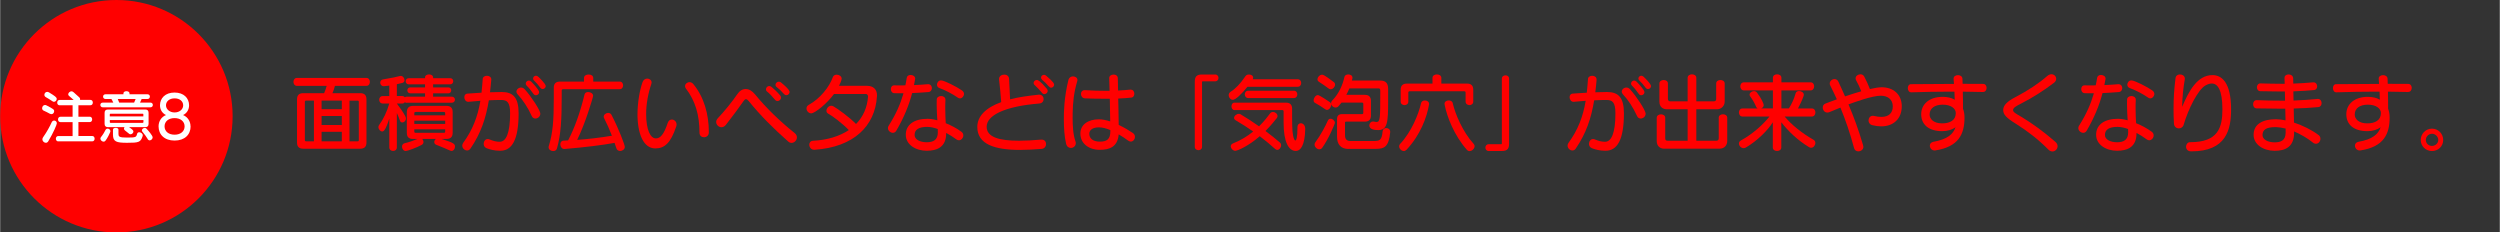 <?xml version="1.0" encoding="UTF-8"?>
<svg id="_レイヤー_1" data-name="レイヤー 1" xmlns="http://www.w3.org/2000/svg" width="197.05mm" height="18.32mm" viewBox="0 0 558.58 51.94">
  <rect x="0" y="0" width="558.58" height="51.94" fill="#333333" stroke="none"/>
  <defs>
    <style>
      .cls-1 {
        fill: #fff;
      }

      .cls-2 {
        fill: red;
      }
    </style>
  </defs>
  <path class="cls-2" d="M51.94,25.97c0,14.34-11.63,25.97-25.97,25.97S0,40.31,0,25.97,11.63,0,25.97,0s25.97,11.63,25.97,25.97Z"/>
  <g>
    <path class="cls-1" d="M11.16,25.45c-.57-.31-.96-.51-1.43-.72-.26-.1-.36-.32-.36-.55,0-.35.27-.72.65-.72.09,0,.2.03.3.08,1.62.83,1.74.95,1.74,1.31,0,.33-.25.66-.6.66-.09,0-.2-.03-.3-.08ZM10.2,31.91c-.38,0-.77-.35-.77-.78,0-.16.05-.31.17-.48.78-1.11,1.51-2.42,1.89-3.29.13-.29.35-.42.57-.42.3,0,.6.23.6.61,0,.3-.78,2.12-1.92,4.03-.14.23-.34.33-.53.33ZM11.68,22.63c-.56-.38-1.05-.68-1.48-.92-.23-.13-.33-.33-.33-.52,0-.34.27-.66.64-.66.13,0,.27.04.42.13,1.35.83,1.7,1.08,1.7,1.44,0,.33-.27.65-.61.65-.1,0-.22-.04-.34-.12ZM12.97,31.6c-.35,0-.53-.3-.53-.6s.18-.6.53-.6h3.21v-3.11h-2.73c-.35,0-.53-.3-.53-.6s.18-.6.53-.6h2.73v-2.56h-2.91c-.35,0-.53-.3-.53-.6s.18-.6.53-.6h3.15c-.29-.26-.65-.57-1.04-.9-.13-.1-.18-.22-.18-.35,0-.34.38-.68.74-.68.26,0,.42.14,1.74,1.36.13.12.18.26.18.39,0,.06-.01.12-.03.17h2.34c.36,0,.53.3.53.6s-.17.6-.53.6h-2.69v2.56h2.54c.36,0,.53.3.53.6s-.17.6-.53.6h-2.54v3.11h3.09c.36,0,.53.3.53.6s-.17.6-.53.6h-7.61Z"/>
    <path class="cls-1" d="M22.91,23.98c-.35,0-.53-.26-.53-.53s.18-.52.53-.52h2.37c-.14-.29-.29-.56-.42-.81h-1.34c-.35,0-.53-.26-.53-.53s.18-.52.53-.52h4.02v-.22c0-.31.34-.47.68-.47s.68.16.68.47v.22h4.02c.36,0,.53.26.53.52s-.17.53-.53.53h-1.31c-.1.26-.22.52-.36.81h2.33c.36,0,.53.26.53.52,0,.27-.17.53-.53.53h-10.65ZM23.12,31.66c-.35,0-.73-.32-.73-.69,0-.1.04-.22.13-.33.42-.51.86-1.26,1.01-1.59.1-.22.29-.31.48-.31.3,0,.62.25.62.57,0,.07-.01.13-.04.2-.16.39-.58,1.3-1.07,1.94-.12.16-.26.21-.42.21ZM28.79,28.41c.68.48.98.69.98.98,0,.32-.33.62-.65.62-.1,0-.22-.04-.31-.12-.22-.2-.61-.51-.94-.75-.14-.12-.21-.25-.21-.39,0-.12.05-.23.13-.34h-3.71c-.51,0-.75-.25-.75-.75v-2.44c0-.51.25-.75.75-.75h8.33c.51,0,.75.25.75.75v2.44c0,.51-.25.75-.75.75h-3.63ZM32,25.57c0-.1-.05-.16-.16-.16h-7.19c-.1,0-.16.05-.16.16v.44h7.5v-.44ZM32,26.83h-7.5v.46c0,.1.05.16.16.16h7.19c.1,0,.16-.05.16-.16v-.46ZM26.44,29.95c0,.6.19.79,1.9.79,1.99,0,2.05-.08,2.25-.81.06-.27.26-.38.48-.38.36,0,.79.31.79.7,0,.05-.01.1-.03.16-.43,1.39-.87,1.5-3.48,1.5-2.42,0-3.15-.25-3.15-1.85v-1.09c0-.27.31-.4.62-.4s.61.13.61.4v.97ZM26.27,22.12c.1.26.22.53.33.81h3.33c.13-.29.23-.56.34-.81h-3.99ZM32.95,31.05c-.2-.35-.74-1.13-1.16-1.6-.09-.1-.13-.21-.13-.31,0-.3.34-.56.66-.56.13,0,.26.05.36.16.38.4,1.39,1.56,1.39,1.95,0,.35-.33.68-.66.68-.17,0-.34-.09-.47-.31Z"/>
    <path class="cls-1" d="M42.55,28.23c0,1.86-1.31,3.18-3.58,3.18s-3.58-1.33-3.58-3.18c0-1.11.62-2.11,1.66-2.52-.94-.46-1.34-1.31-1.34-2.17,0-1.6,1.17-2.86,3.25-2.86s3.25,1.26,3.25,2.86c0,.86-.42,1.73-1.34,2.17,1.04.43,1.66,1.42,1.66,2.52ZM38.97,26.39c-1.35,0-2.24.75-2.24,1.85s.88,1.86,2.24,1.86,2.24-.77,2.24-1.86-.9-1.85-2.24-1.85ZM38.97,21.98c-1.18,0-1.92.7-1.92,1.56s.81,1.59,1.92,1.59,1.92-.7,1.92-1.59-.74-1.56-1.92-1.56Z"/>
  </g>
  <g>
    <path class="cls-2" d="M67.7,33.23c-.91,0-1.37-.46-1.37-1.37v-9.67c0-.91.46-1.37,1.37-1.37h4.69c.23-.53.42-1.1.57-1.63h-6.65c-.51,0-.78-.46-.78-.89s.27-.89.78-.89h15.52c.53,0,.78.44.78.89s-.25.89-.78.89h-7.03c-.13.57-.34,1.14-.55,1.63h6.23c.91,0,1.37.46,1.37,1.37v9.67c0,.91-.46,1.37-1.37,1.37h-12.79ZM70.11,22.48h-1.75c-.19,0-.28.09-.28.28v8.53c0,.19.09.29.28.29h1.75v-9.1ZM76.34,22.48h-4.52v1.92h4.52v-1.92ZM76.34,25.92h-4.52v2.01h4.52v-2.01ZM76.34,29.45h-4.52v2.13h4.52v-2.13ZM80.14,22.77c0-.19-.09-.28-.28-.28h-1.8v9.1h1.8c.19,0,.28-.1.28-.29v-8.53Z"/>
    <path class="cls-2" d="M90.89,22.99c-.19,0-.32-.06-.46-.15-.13.17-.32.3-.59.3h-1.2c.74.97,1.37,1.88,1.86,2.77.11.21.17.4.17.57,0,.53-.44.89-.82.89-.23,0-.44-.13-.53-.44-.17-.53-.42-1.1-.68-1.67v7.69c0,.53-.42.78-.84.78s-.85-.25-.85-.78v-6.44c-.85,2.66-1.27,2.87-1.58,2.87-.42,0-.85-.49-.85-.97,0-.15.04-.3.13-.44.97-1.31,1.79-3.04,2.3-4.84h-1.48c-.51,0-.78-.42-.78-.84s.27-.82.78-.82h1.48v-2.34c-.38.04-.78.09-1.16.13h-.09c-.49,0-.78-.4-.78-.78,0-.34.21-.67.63-.74,1.84-.3,3.08-.55,3.72-.74.08-.02.15-.04.23-.04.51,0,.85.51.85.95,0,.29-.13.51-.44.61-.34.1-.78.19-1.27.3v2.64h1.2c.27,0,.46.13.59.29.11-.1.27-.15.46-.15h4.05v-.74h-3.29c-.44,0-.67-.34-.67-.66,0-.34.23-.67.67-.67h3.29v-.68h-3.63c-.46,0-.7-.34-.7-.7,0-.34.25-.68.7-.68h3.63v-.17c0-.44.44-.67.89-.67s.91.23.91.67v.17h3.8c.48,0,.7.34.7.68,0,.36-.23.7-.7.7h-3.8v.68h3.38c.46,0,.67.32.67.67,0,.32-.21.66-.67.66h-3.38v.74h4.16c.48,0,.72.34.72.68s-.25.68-.72.68h-10.01ZM98.63,31.05c2.85.89,3,1.14,3,1.73,0,.47-.32.95-.76.95-.1,0-.19-.02-.29-.06-1.04-.46-2.07-.91-3.12-1.31-.32-.11-.46-.36-.46-.63s.15-.55.4-.68h-3.1c.17.17.29.44.29.68s-.11.49-.4.65c-1.18.65-3.25,1.37-3.55,1.37-.51,0-.85-.51-.85-.97,0-.36.19-.68.61-.78.93-.21,1.92-.55,2.85-.95h-1.01c-.91,0-1.37-.42-1.37-1.33v-4.65c0-.91.46-1.41,1.37-1.41h7.5c.91,0,1.37.46,1.37,1.37v4.65c0,.91-.46,1.37-1.37,1.37h-1.12ZM99.44,25.31c0-.19-.1-.29-.29-.29h-6.33c-.19,0-.28.1-.28.29v.46h6.9v-.46ZM99.44,26.96h-6.9v.74h6.9v-.74ZM99.44,28.9h-6.9v.49c0,.19.09.29.28.29h6.33c.19,0,.29-.09.29-.29v-.49Z"/>
    <path class="cls-2" d="M109.74,17.85c-.08.95-.17,1.88-.29,2.77.95-.04,1.84-.06,2.62-.06,2.53,0,3.78,1.22,3.78,4.75,0,5.85-1.44,8.38-4.12,8.38-1.33,0-2.34-.3-3.04-.57-.46-.19-.65-.59-.65-.97,0-.55.36-1.08.91-1.08.13,0,.29.02.44.1.76.3,1.39.51,2.24.51,1.41,0,2.32-1.9,2.32-6.36,0-2.56-.72-2.98-2.03-2.98-.78,0-1.69.02-2.72.08-.65,3.97-1.77,7.37-4.12,10.79-.19.29-.46.42-.74.42-.53,0-1.08-.49-1.08-1.08,0-.21.06-.42.21-.63,2.13-2.94,3.23-5.83,3.84-9.4-.85.06-1.75.13-2.66.23h-.08c-.53,0-.85-.53-.85-1.03,0-.4.21-.76.65-.8,1.08-.09,2.17-.15,3.19-.21.11-.97.19-1.98.27-3.06.02-.47.49-.72.95-.72.49,0,.97.27.97.84v.09ZM119.6,26.49c-.32,0-.65-.17-.82-.57-.89-1.94-1.98-3.59-3.17-4.86-.17-.19-.25-.38-.25-.57,0-.49.49-.93,1.04-.93.28,0,.59.13.84.42,1.33,1.46,3.46,4.64,3.46,5.43,0,.63-.57,1.08-1.1,1.08ZM119.7,21.28c-.19,0-.4-.09-.55-.32-.47-.68-1.04-1.39-1.52-1.84-.13-.13-.19-.3-.19-.44,0-.36.32-.68.7-.68.17,0,.34.06.51.23.04.04,1.79,1.79,1.79,2.36,0,.4-.36.7-.74.7ZM121.22,19.9c-.17,0-.36-.09-.51-.28-.44-.61-.95-1.2-1.42-1.63-.15-.13-.21-.3-.21-.44,0-.34.3-.63.66-.63.15,0,.32.08.48.21.29.27,1.69,1.6,1.69,2.11,0,.36-.34.66-.68.66Z"/>
    <path class="cls-2" d="M125.76,19.94c-.19,0-.28.1-.28.29v1.37c0,5.03-.17,8.47-1.06,11.57-.11.42-.48.59-.84.59-.51,0-1.03-.32-1.03-.84,0-.09,0-.17.04-.27.91-2.93,1.12-5.79,1.12-10.56v-2.49c0-.91.46-1.37,1.37-1.37h5.38v-.8c0-.53.51-.78,1.04-.78s1.03.25,1.03.78v.8h5.91c.51,0,.76.42.76.85s-.25.85-.76.85h-12.67ZM126.01,33.29c-.51,0-.84-.55-.84-1.04,0-.42.21-.78.7-.82.34-.02.7-.04,1.04-.06,1.42-2.72,2.66-6.1,3.67-10.26.09-.38.44-.55.8-.55.53,0,1.12.34,1.12.84,0,.34-1.8,6.36-3.57,9.86,2.39-.17,5.13-.49,7.77-.93-.53-1.39-1.12-2.7-1.75-3.93-.06-.11-.08-.21-.08-.32,0-.48.51-.85,1.01-.85.29,0,.57.13.74.46,1.63,3.15,2.96,6.67,2.96,7.14,0,.53-.53.91-1.04.91-.36,0-.72-.19-.85-.63-.13-.38-.25-.78-.4-1.18-2.77.51-6.53.97-11.19,1.37h-.1Z"/>
    <path class="cls-2" d="M142.42,25.41c0-2.34.46-5.21,1.12-7.05.21-.57.65-.8,1.06-.8.51,0,.97.36.97.87,0,.11-.02.23-.06.34-.7,1.99-1.16,4.45-1.16,6.71,0,3.65,1.01,5.45,2.17,5.45.99,0,1.8-.89,2.66-3.48.17-.51.53-.74.91-.74.51,0,1.06.44,1.06,1.12,0,.13-.02.29-.08.44-1.22,3.69-2.62,4.9-4.65,4.9-2.64,0-4.01-3.17-4.01-7.77ZM156.27,29.66c0-3.88-.91-7.12-3.04-9.88-.13-.17-.19-.36-.19-.53,0-.49.48-.89,1.01-.89.28,0,.61.13.85.44,2.39,2.91,3.46,6.73,3.46,10.77,0,.74-.55,1.1-1.08,1.1s-1.01-.34-1.01-1.01Z"/>
    <path class="cls-2" d="M176.11,31.64c-3.32-2.93-6.27-5.87-8.81-9.02-.23-.29-.44-.46-.65-.46-.17,0-.34.13-.53.42-1.03,1.5-2.51,3.46-3.95,5.32-.3.38-.66.53-.99.53-.63,0-1.18-.55-1.18-1.16,0-.29.11-.57.36-.84,1.52-1.6,3.4-3.95,4.33-5.34.51-.78,1.18-1.2,1.9-1.2s1.44.4,2.11,1.22c2.51,3.06,5.55,6,8.83,8.62.36.28.51.63.51.97,0,.65-.57,1.23-1.2,1.23-.25,0-.51-.09-.74-.3ZM173.7,22.59c-.17,0-.38-.08-.53-.27-.61-.74-1.29-1.46-1.82-1.88-.17-.13-.23-.3-.23-.48,0-.38.34-.74.74-.74.17,0,.32.06.49.19.57.47,1.27,1.12,1.94,1.9.13.17.19.34.19.51,0,.4-.36.76-.78.76ZM175.67,21.27c-.19,0-.36-.08-.51-.25-.51-.59-1.08-1.14-1.63-1.56-.21-.15-.28-.34-.28-.51,0-.38.36-.7.74-.7.15,0,.3.04.46.15,1.96,1.6,1.96,2.03,1.96,2.15,0,.38-.36.72-.72.72Z"/>
    <path class="cls-2" d="M193.93,21.57c0-.36-.23-.57-.51-.57h-7.09c-1.58,2.18-4.31,4.33-5.09,4.33-.59,0-1.06-.55-1.06-1.08,0-.32.15-.63.51-.82,2.53-1.39,4.58-3.97,5.38-6.19.13-.38.49-.55.87-.55.53,0,1.1.34,1.1.91,0,.32-.4,1.2-.59,1.58h6.27c1.37,0,2.22.76,2.22,2.15,0,.08-.02.17-.02.27-.42,6.5-5.11,11.28-13.94,11.87h-.08c-.7,0-1.1-.59-1.1-1.14,0-.44.27-.84.84-.87,3.25-.17,5.95-1.03,8-2.39-1.42-1.48-3.61-3.13-4.64-3.69-.27-.15-.36-.38-.36-.63,0-.53.48-1.12,1.06-1.12.17,0,.36.04.53.15,1.08.63,3.59,2.45,5.02,3.93,1.58-1.61,2.51-3.69,2.68-6.1v-.04Z"/>
    <path class="cls-2" d="M207.35,18.81c.57,0,.85.44.85.87s-.27.85-.76.89c-1.27.11-2.47.17-3.65.23-.7,2.68-1.82,5.47-3.55,8.42-.19.32-.48.46-.76.46-.53,0-1.1-.47-1.1-1.06,0-.19.06-.38.19-.57,1.6-2.53,2.6-4.81,3.29-7.2-.68,0-1.37,0-2.03-.02-.53-.02-.8-.46-.8-.91s.25-.85.76-.85c.42,0,.82.02,1.23.02s.84-.02,1.25-.02c.13-.55.23-1.12.32-1.71.08-.42.46-.61.85-.61.49,0,1.03.28,1.03.82,0,.04-.02.09-.02.13-.08.44-.15.87-.25,1.31,1.01-.04,2.01-.1,3.02-.19h.11ZM211.39,29.85c0,2.98-2.01,3.84-4.33,3.84-2.51,0-4.69-1.39-4.69-3.57,0-2.32,1.92-3.57,4.86-3.57.61,0,1.37.11,2.19.34-.06-1.04-.15-2.13-.15-3.57,0-.34,0-.68.02-1.06,0-.53.49-.8.97-.8s.97.27.97.82v.06c-.04.7-.04,1.35-.04,1.94,0,1.25.06,2.28.11,3.25,1.23.49,2.47,1.16,3.51,1.92.29.21.42.51.42.8,0,.55-.46,1.1-.99,1.1-.19,0-.36-.06-.55-.19-.74-.55-1.52-1.04-2.3-1.46v.17ZM207.23,28.35c-1.92,0-2.89.57-2.89,1.82,0,1.03,1.25,1.62,2.72,1.62s2.47-.53,2.47-2.22c0-.25,0-.49-.02-.74-.82-.3-1.6-.47-2.28-.47ZM214.03,21.84c-1.22-.85-2.81-1.69-4.16-2.17-.36-.13-.53-.44-.53-.74,0-.48.36-.97.91-.97.68,0,3.5,1.42,4.69,2.26.3.21.44.49.44.78,0,.49-.44.99-.91.99-.15,0-.3-.06-.44-.15Z"/>
    <path class="cls-2" d="M232.73,31.2c.67,0,.99.49.99.99s-.34,1.03-.99,1.08c-1.67.13-3.29.23-4.77.23-5.68,0-9.61-1.22-9.61-5.13,0-2.37,1.84-4.27,5.34-5.55-.11-1.75-.29-3.34-.48-5.09v-.11c0-.59.59-.95,1.16-.95.53,0,1.04.3,1.08.93.08,1.56.15,3.02.23,4.6,1.84-.49,3.82-.76,6.27-1.03.06,0,.11-.02.19-.02.68,0,1.03.49,1.03.97s-.3.95-.93,1.01c-7.9.63-11.8,2.7-11.8,5.19,0,2.32,2.77,3.13,7.24,3.13,1.46,0,3.12-.09,4.9-.25h.15ZM233.36,21.04c-.19,0-.38-.08-.55-.29-.51-.63-1.14-1.29-1.63-1.73-.17-.13-.25-.3-.25-.48,0-.34.34-.67.72-.67.19,0,.66.08,2.26,1.99.11.15.17.3.17.46,0,.38-.34.7-.72.7ZM234.36,19.35c-.47-.57-1.04-1.14-1.52-1.52-.17-.15-.25-.32-.25-.48,0-.34.3-.63.67-.63.13,0,.28.06.44.17,1.77,1.48,1.82,1.86,1.82,2.03,0,.36-.32.68-.67.68-.17,0-.34-.08-.49-.27Z"/>
    <path class="cls-2" d="M239.65,26.15c0,2.01.11,3.95.63,5.41.06.15.08.3.08.44,0,.65-.55,1.06-1.1,1.06-.46,0-.89-.27-1.06-.91-.38-1.54-.51-3.55-.51-5.6,0-1.35.02-4.69,1.04-8.76.15-.49.59-.72,1.01-.72.49,0,.99.3.99.8,0,.08-.02.15-.04.25-.8,2.68-.97,4.79-1.03,7.09v.95ZM252.72,20.05c.48,0,.72.46.72.89s-.21.82-.67.87c-.84.09-1.82.17-2.93.21,0,.13.11,4.01.11,5.89,1.2.57,2.32,1.24,3.15,1.8.34.23.48.55.48.87,0,.53-.4,1.06-.93,1.06-.19,0-.4-.08-.61-.23-.59-.44-1.31-.93-2.09-1.39-.23,2.75-1.98,3.46-4.22,3.46-2.55,0-4.35-1.48-4.35-3.63,0-2,1.71-3.19,4.16-3.19.78,0,1.63.19,2.51.47-.04-1.5-.06-3.32-.09-5.07h-1.27c-1.39,0-2.85-.02-4.27-.08-.59-.02-.91-.51-.91-.99,0-.44.28-.85.85-.85h.09c1.52.11,3.1.15,4.62.15h.84c-.02-1.06-.06-2.03-.08-2.81v-.04c0-.51.49-.78.99-.78.46,0,.91.25.93.8.02.74.04,1.69.06,2.77,1.08-.06,2.05-.13,2.81-.21h.09ZM248.08,29.07c-.87-.36-1.73-.61-2.53-.61-1.42,0-2.17.57-2.17,1.46,0,1.03.85,1.73,2.36,1.73s2.34-.49,2.34-2.3v-.29Z"/>
    <path class="cls-2" d="M266.95,18.26c0-1.16.46-1.61,1.58-1.61h2.98c.49,0,.74.38.74.76s-.25.76-.74.76h-2.77c-.13,0-.17.08-.17.19v14.46c0,.49-.4.74-.8.74s-.82-.25-.82-.74v-14.55Z"/>
    <path class="cls-2" d="M278.73,19.38c-1.31,1.65-2.68,2.93-3.27,2.93-.49,0-.93-.51-.93-1.04,0-.29.13-.59.48-.8.95-.57,2.13-1.75,3.27-3.46.17-.25.47-.36.78-.36.48,0,.93.25.93.68,0,.11-.02.25-.09.38h10.05c.53,0,.78.42.78.84s-.25.84-.78.84h-11.21ZM276.05,33.71c-.55,0-1.06-.53-1.06-1.03,0-.25.15-.49.49-.63,1.82-.72,3.32-1.67,4.52-2.66-1.18-.83-2.49-1.69-3.91-2.51-.25-.15-.36-.32-.36-.53,0-.44.55-.91,1.06-.91.13,0,.27.02.38.09,1.42.85,2.83,1.77,4.14,2.7,1.18-1.16,1.98-2.22,2.47-2.89.17-.23.4-.32.65-.32.49,0,1.01.42,1.01.91,0,.15-.04.32-.17.47-.55.68-1.39,1.75-2.53,2.87,1.23.91,2.34,1.8,3.23,2.58.19.15.27.38.27.61,0,.49-.4,1.04-.85,1.04-.15,0-.32-.08-.48-.21-.99-.89-2.13-1.86-3.44-2.85-2.51,2.2-4.98,3.25-5.41,3.25ZM291.63,28.83c-.06,3.74-1.12,4.81-1.9,4.88-.08,0-.13.02-.21.02-1.6,0-2.72-2-2.72-6.29v-2.55c0-.19-.1-.29-.29-.29h-10.71c-.42,0-.65-.42-.65-.84s.23-.82.65-.82h11.53c.91,0,1.37.46,1.37,1.37v1.71c0,2.85.08,4.22.46,5.09.08.17.17.28.27.28.23,0,.47-.74.47-2.98,0-.59.36-.87.74-.87.47,0,.99.42.99,1.23v.04ZM278.9,21.91c-.51,0-.78-.42-.78-.82s.27-.82.78-.82h10.18c.53,0,.78.4.78.82s-.25.82-.78.82h-10.18Z"/>
    <path class="cls-2" d="M296.11,24.42c-.78-.55-1.58-1.04-2.3-1.44-.23-.11-.3-.32-.3-.57,0-.51.44-1.16.95-1.16.34,0,2.24,1.27,2.68,1.58.19.13.29.34.29.59,0,.51-.44,1.14-.93,1.14-.11,0-.25-.04-.38-.13ZM294.8,33.37c-.53,0-1.08-.51-1.08-1.06,0-.17.04-.32.15-.48,1.25-1.67,2.32-3.76,2.79-4.83.15-.34.38-.47.63-.47.47,0,.97.46.97.91,0,.27-1.46,3.69-2.83,5.58-.17.25-.4.34-.63.34ZM296.89,19.8c-.7-.53-1.5-1.08-2.22-1.54-.21-.13-.3-.32-.3-.53,0-.48.51-1.04,1.04-1.04.19,0,.42,0,2.6,1.65.21.15.29.36.29.57,0,.49-.48,1.04-.99,1.04-.13,0-.29-.06-.42-.15ZM301.34,33.29c-1.86,0-2.6-1.14-2.6-2.74v-3.95c0-.74.38-1.1,1.12-1.1h4.46c.19,0,.29-.1.29-.29v-1.99c0-.19-.09-.29-.29-.29h-4.58c-.23.27-.44.55-.67.8-.19.21-.42.3-.65.3-.51,0-1.01-.46-1.01-.97,0-.21.09-.44.3-.65,1.42-1.44,2.3-3.42,2.68-5.21.08-.38.47-.57.87-.57.46,0,.93.25.93.72,0,.06,0,.13-.02.19l-.11.46h6.33c1.16,0,1.77.53,1.77,1.86v2.85c0,4.6-.15,6.36-2.22,6.36-.91,0-1.98-.19-1.98-1.03,0-.46.32-.89.84-.89.06,0,.13,0,.21.02.23.06.42.09.57.09.8,0,.82-.95.82-6.29v-.76c0-.29-.11-.46-.34-.46h-6.55c-.17.4-.47,1.04-.7,1.44h4.14c.91,0,1.37.46,1.37,1.37v3.25c0,.91-.46,1.37-1.37,1.37h-4.2c-.15,0-.23.06-.23.21v2.81c0,.91.4,1.31,1.2,1.31h5.03c1.58,0,1.98-.13,2.18-2.2.06-.47.42-.7.8-.7.44,0,.89.3.89.82v.09c-.3,3.4-1.42,3.74-3.15,3.74h-6.14Z"/>
    <path class="cls-2" d="M313.65,33.75c-.53,0-1.04-.55-1.04-1.06,0-.19.08-.36.21-.51,2.6-2.75,4.16-6.76,4.69-9.1.09-.44.47-.63.87-.63.46,0,.93.27.93.78,0,.06-.02.09-.02.15-.46,2.77-1.92,6.8-5.03,10.09-.19.19-.4.29-.61.29ZM327.46,20.68c0-.19-.09-.28-.29-.28h-12.21c-.19,0-.29.09-.29.28v2.03c0,.51-.42.78-.85.78s-.86-.27-.86-.78v-2.66c0-.91.46-1.37,1.37-1.37h5.74v-1.27c0-.53.49-.78.99-.78s.99.25.99.78v1.27h5.76c.91,0,1.37.46,1.37,1.37v2.66c0,.51-.42.78-.84.78s-.87-.27-.87-.78v-2.03ZM328.39,33.77c-.23,0-.44-.08-.63-.29-2.85-3.21-4.48-7.45-4.98-10.11-.02-.06-.02-.11-.02-.17,0-.49.49-.76.95-.76.4,0,.8.19.89.63.53,2.34,2.2,6.38,4.69,9.1.13.15.19.32.19.49,0,.53-.55,1.1-1.1,1.1Z"/>
    <path class="cls-2" d="M332.63,33.75c-.49,0-.74-.38-.74-.76s.25-.76.74-.76h2.77c.13,0,.17-.08.17-.19v-14.46c0-.49.4-.74.82-.74s.8.25.8.74v14.55c0,1.16-.46,1.61-1.58,1.61h-2.98Z"/>
    <path class="cls-2" d="M356.74,17.85c-.08.95-.17,1.88-.29,2.77.95-.04,1.84-.06,2.62-.06,2.53,0,3.78,1.22,3.78,4.75,0,5.85-1.44,8.38-4.12,8.38-1.33,0-2.34-.3-3.04-.57-.46-.19-.65-.59-.65-.97,0-.55.36-1.08.91-1.08.13,0,.29.02.44.1.76.3,1.39.51,2.24.51,1.41,0,2.32-1.9,2.32-6.36,0-2.56-.72-2.98-2.03-2.98-.78,0-1.69.02-2.72.08-.65,3.97-1.77,7.37-4.12,10.79-.19.29-.46.42-.74.42-.53,0-1.08-.49-1.08-1.08,0-.21.06-.42.21-.63,2.13-2.94,3.23-5.83,3.84-9.4-.85.06-1.75.13-2.66.23h-.08c-.53,0-.86-.53-.86-1.03,0-.4.21-.76.65-.8,1.08-.09,2.17-.15,3.19-.21.11-.97.19-1.98.27-3.06.02-.47.49-.72.95-.72.49,0,.97.27.97.84v.09ZM366.6,26.49c-.32,0-.65-.17-.82-.57-.89-1.94-1.98-3.59-3.17-4.86-.17-.19-.25-.38-.25-.57,0-.49.49-.93,1.04-.93.29,0,.59.13.84.42,1.33,1.46,3.46,4.64,3.46,5.43,0,.63-.57,1.08-1.1,1.08ZM366.7,21.28c-.19,0-.4-.09-.55-.32-.47-.68-1.04-1.39-1.52-1.84-.13-.13-.19-.3-.19-.44,0-.36.32-.68.7-.68.17,0,.34.06.51.23.04.04,1.79,1.79,1.79,2.36,0,.4-.36.7-.74.7ZM368.22,19.9c-.17,0-.36-.09-.51-.28-.44-.61-.95-1.2-1.42-1.63-.15-.13-.21-.3-.21-.44,0-.34.3-.63.66-.63.15,0,.32.08.48.21.29.27,1.69,1.6,1.69,2.11,0,.36-.34.66-.68.66Z"/>
    <path class="cls-2" d="M371.87,33.23c-1.03,0-1.69-.67-1.69-1.71v-5.19c0-.53.48-.78.95-.78s.95.25.95.78v4.63c0,.34.19.49.53.49h4.48v-7.03h-4.62c-.97,0-1.69-.57-1.69-1.71v-4.05c0-.53.47-.78.95-.78s.95.25.95.78v3.44c0,.34.19.55.53.55h3.88v-5.26c0-.53.49-.78.97-.78s.97.25.97.78v5.26h3.89c.34,0,.55-.17.55-.51v-3.48c0-.53.48-.78.95-.78s.95.25.95.78v4.05c0,.97-.8,1.71-1.69,1.71h-4.65v7.03h4.48c.34,0,.53-.19.53-.53v-4.6c0-.53.47-.78.95-.78s.95.25.95.78v5.19c0,.97-.65,1.71-1.69,1.71h-12.39Z"/>
    <path class="cls-2" d="M398.77,26.05c1.62,1.92,3.82,3.67,6.48,5.21.27.15.38.42.38.68,0,.51-.4,1.08-.95,1.08-.15,0-.32-.04-.49-.15-2.49-1.52-4.6-3.51-6.17-5.55v5.64c0,.53-.47.78-.95.78s-.95-.25-.95-.78v-5.64c-1.08,1.77-3.51,4.18-6.04,5.66-.17.09-.32.13-.49.13-.57,0-1.04-.53-1.04-1.04,0-.25.11-.49.42-.67,2.74-1.5,5.01-3.61,6.4-5.36h-6.04c-.51,0-.78-.46-.78-.91s.27-.89.78-.89h3.4c-.13-.08-.25-.17-.32-.34-.38-.91-.8-1.61-1.33-2.34-.11-.13-.15-.27-.15-.4,0-.44.49-.8.97-.8.25,0,.49.09.67.32,1.08,1.39,1.52,2.56,1.52,2.81,0,.34-.27.63-.59.74h2.64v-4.03h-6.5c-.51,0-.78-.46-.78-.91s.27-.89.78-.89h6.5v-1.01c0-.53.47-.78.95-.78s.95.25.95.78v1.01h6.54c.53,0,.78.46.78.89s-.25.91-.78.91h-6.54v4.03h1.67c.67-1.06,1.14-2.09,1.52-3.4.09-.34.42-.49.76-.49.49,0,1.06.32,1.06.84,0,.08-.02.15-.04.23-.34.99-.78,1.92-1.27,2.83h3.12c.53,0,.78.46.78.89s-.25.91-.78.91h-6.06Z"/>
    <path class="cls-2" d="M408.75,25.06c-.15.08-.3.09-.46.09-.61,0-1.01-.57-1.01-1.12,0-.38.19-.74.61-.89.87-.32,1.71-.65,2.54-.95-.47-1.04-.97-2.09-1.5-3.13-.08-.13-.09-.28-.09-.42,0-.55.55-.97,1.08-.97.32,0,.65.17.84.55.51,1.12,1.03,2.22,1.5,3.32,1.27-.44,2.49-.82,3.63-1.14-.34-.87-.74-1.73-1.14-2.43-.09-.15-.13-.32-.13-.46,0-.53.55-.91,1.08-.91.32,0,.67.15.85.51.46.85.89,1.82,1.27,2.79,1.03-.23,1.92-.4,2.64-.4,2.47,0,4.48,1.48,4.48,4.26s-1.88,4.48-4.58,4.48c-.63,0-1.31-.09-2.01-.27-.59-.15-.84-.61-.84-1.04,0-.53.36-1.06.97-1.06.1,0,.19.02.29.04.59.15,1.14.21,1.62.21,1.65,0,2.54-.85,2.54-2.36,0-1.6-1.2-2.37-2.68-2.37-1.94,0-5.93,1.46-7.22,1.94,1.18,2.77,2.26,5.66,3.27,9.14.04.11.06.23.06.34,0,.63-.57,1.01-1.12,1.01-.42,0-.82-.21-.95-.7-.93-3.46-1.94-6.34-3.06-9.08-.8.32-1.63.67-2.49,1.03Z"/>
    <path class="cls-2" d="M443.08,20.56c-1.48-.04-2.98-.06-4.5-.08.04,1.39.04,2.77.04,3.82.23.57.34,1.23.34,1.98,0,3.67-1.31,6.52-6.48,7.33-.06,0-.13.02-.19.02-.67,0-1.08-.55-1.08-1.08,0-.4.25-.76.78-.86,3.13-.55,4.43-1.69,4.96-3.25-.74.53-1.77.87-2.96.87-3.12,0-4.71-1.54-4.71-3.78s1.79-3.89,4.81-3.89c1.03,0,1.99.21,2.68.65-.02-.57-.04-1.22-.06-1.81h-1.2c-2.77,0-5.57.06-8.42.15h-.04c-.51,0-.76-.48-.76-.93s.23-.89.7-.89c3.27-.04,6.48-.06,9.61-.06-.02-.38-.04-.76-.08-1.12v-.08c0-.49.48-.76.99-.76.47,0,.97.27.99.8.02.36.02.76.04,1.14,1.54,0,3.08.02,4.58.02.51,0,.78.44.78.89s-.27.91-.78.91h-.04ZM434.09,23.39c-1.86,0-2.93.87-2.93,2.2,0,1.03.93,1.98,2.79,1.98,1.73,0,3.06-.67,3.06-2.3,0-1.03-1.08-1.88-2.93-1.88Z"/>
    <path class="cls-2" d="M447.6,24.61c0-1.08.89-1.94,2.7-2.89,2.81-1.46,5.32-3.12,7.16-4.75.32-.27.65-.38.93-.38.59,0,1.06.47,1.06,1.03,0,.3-.15.63-.51.89-2.22,1.69-4.64,3.25-7.2,4.56-1.31.66-1.92,1.01-1.92,1.54,0,.46.55.74,1.98,1.58,2.19,1.33,4.84,3.21,7.47,5.51.34.3.49.65.49.97,0,.63-.53,1.18-1.16,1.18-.29,0-.59-.11-.87-.4-2.36-2.38-4.77-4.2-7.35-5.83-2.13-1.31-2.77-2.07-2.77-3Z"/>
    <path class="cls-2" d="M473.35,18.81c.57,0,.86.44.86.87s-.27.85-.76.89c-1.27.11-2.47.17-3.65.23-.7,2.68-1.82,5.47-3.55,8.42-.19.32-.48.46-.76.46-.53,0-1.1-.47-1.1-1.06,0-.19.06-.38.19-.57,1.6-2.53,2.6-4.81,3.29-7.2-.68,0-1.37,0-2.03-.02-.53-.02-.8-.46-.8-.91s.25-.85.76-.85c.42,0,.82.02,1.23.02s.84-.02,1.25-.02c.13-.55.23-1.12.32-1.71.08-.42.46-.61.85-.61.49,0,1.03.28,1.03.82,0,.04-.02.09-.02.13-.08.44-.15.87-.25,1.31,1.01-.04,2.01-.1,3.02-.19h.11ZM477.39,29.85c0,2.98-2.01,3.84-4.33,3.84-2.51,0-4.69-1.39-4.69-3.57,0-2.32,1.92-3.57,4.86-3.57.61,0,1.37.11,2.19.34-.06-1.04-.15-2.13-.15-3.57,0-.34,0-.68.02-1.06,0-.53.49-.8.97-.8s.97.27.97.82v.06c-.04.7-.04,1.35-.04,1.94,0,1.25.06,2.28.11,3.25,1.24.49,2.47,1.16,3.51,1.92.29.21.42.51.42.8,0,.55-.46,1.1-.99,1.1-.19,0-.36-.06-.55-.19-.74-.55-1.52-1.04-2.3-1.46v.17ZM473.23,28.35c-1.92,0-2.89.57-2.89,1.82,0,1.03,1.25,1.62,2.72,1.62s2.47-.53,2.47-2.22c0-.25,0-.49-.02-.74-.82-.3-1.6-.47-2.28-.47ZM480.03,21.84c-1.22-.85-2.81-1.69-4.16-2.17-.36-.13-.53-.44-.53-.74,0-.48.36-.97.91-.97.68,0,3.5,1.42,4.69,2.26.3.21.44.49.44.78,0,.49-.44.99-.91.99-.15,0-.3-.06-.44-.15Z"/>
    <path class="cls-2" d="M489.61,33.82c-.8,0-1.14-.51-1.14-1.04,0-.49.34-1.01.89-1.01h.11c6.16,0,7.12-3.27,7.12-7.33,0-4.35-1.06-5.78-2.38-5.78-.46,0-.93.17-1.41.44-1.65.91-3.82,5.19-4.88,8.81-.15.51-.61.78-1.06.78-.53,0-1.06-.36-1.1-1.06-.08-1.22-.09-2.34-.09-3.4,0-2.26.13-4.31.44-6.76.06-.57.51-.84.99-.84.53,0,1.1.34,1.1.93,0,.06,0,.13-.02.19-.32,1.84-.55,3.84-.59,6.12,1.52-3.59,3.42-7.09,6.78-7.09,2.01,0,4.16,1.56,4.16,7.66,0,4.54-1.08,9.38-8.89,9.38h-.04Z"/>
    <path class="cls-2" d="M512.62,29.6c0,3.25-1.98,4.1-4.35,4.1-2.51,0-4.71-1.39-4.71-3.57,0-2.43,2.09-3.48,4.92-3.48h.15c.65.02,1.35.09,2.07.25-.02-.82-.04-1.71-.06-2.62h-1.6c-1.61,0-3.23-.02-4.79-.06-.53,0-.8-.46-.8-.93s.27-.91.8-.91h.06c1.69.08,3.48.11,5.22.11h1.06c-.02-.7-.02-1.39-.04-2.05h-1.31c-1.33,0-2.7-.02-4.16-.06-.51,0-.78-.44-.78-.87s.27-.87.78-.87h.06c1.6.04,3.06.08,4.46.08h.91c-.02-.46-.04-.89-.04-1.27v-.04c0-.53.46-.78.93-.78s.99.29,1.01.85c0,.34.02.76.02,1.2,1.46-.06,2.91-.13,4.43-.28h.11c.51,0,.8.46.8.89,0,.4-.23.8-.72.84-.57.06-2.79.23-4.6.29.02.65.02,1.35.04,2.05,1.94-.08,3.78-.19,5.39-.36h.1c.49,0,.78.48.78.93,0,.42-.23.84-.72.89-1.67.17-3.55.27-5.51.32.02,1.12.04,2.22.06,3.15,2,.65,3.99,1.65,5.51,2.79.29.23.4.51.4.82,0,.57-.44,1.12-1.01,1.12-.21,0-.46-.08-.68-.27-1.24-1.01-2.74-1.86-4.2-2.49v.23ZM510.72,28.73c-.76-.19-1.46-.3-2.05-.32h-.29c-1.88,0-2.83.53-2.83,1.77,0,1.04,1.27,1.63,2.72,1.63,1.35,0,2.45-.4,2.45-2.18v-.89Z"/>
    <path class="cls-2" d="M538.08,20.56c-1.48-.04-2.98-.06-4.5-.08.04,1.39.04,2.77.04,3.82.23.57.34,1.23.34,1.98,0,3.67-1.31,6.52-6.48,7.33-.06,0-.13.02-.19.02-.67,0-1.08-.55-1.08-1.08,0-.4.25-.76.78-.86,3.13-.55,4.43-1.69,4.96-3.25-.74.53-1.77.87-2.96.87-3.12,0-4.71-1.54-4.71-3.78s1.79-3.89,4.81-3.89c1.03,0,1.99.21,2.68.65-.02-.57-.04-1.22-.06-1.81h-1.2c-2.77,0-5.57.06-8.42.15h-.04c-.51,0-.76-.48-.76-.93s.23-.89.7-.89c3.27-.04,6.48-.06,9.61-.06-.02-.38-.04-.76-.08-1.12v-.08c0-.49.48-.76.99-.76.47,0,.97.27.99.8.02.36.02.76.04,1.14,1.54,0,3.08.02,4.58.02.51,0,.78.44.78.89s-.27.91-.78.91h-.04ZM529.09,23.39c-1.86,0-2.93.87-2.93,2.2,0,1.03.93,1.98,2.79,1.98,1.73,0,3.06-.67,3.06-2.3,0-1.03-1.08-1.88-2.93-1.88Z"/>
    <path class="cls-2" d="M543.42,33.75c-1.41,0-2.51-1.1-2.51-2.47s1.1-2.53,2.51-2.53,2.51,1.14,2.51,2.53-1.1,2.47-2.51,2.47ZM543.42,29.89c-.74,0-1.37.63-1.37,1.39s.63,1.33,1.37,1.33,1.41-.59,1.41-1.33-.65-1.39-1.41-1.39Z"/>
  </g>
</svg>